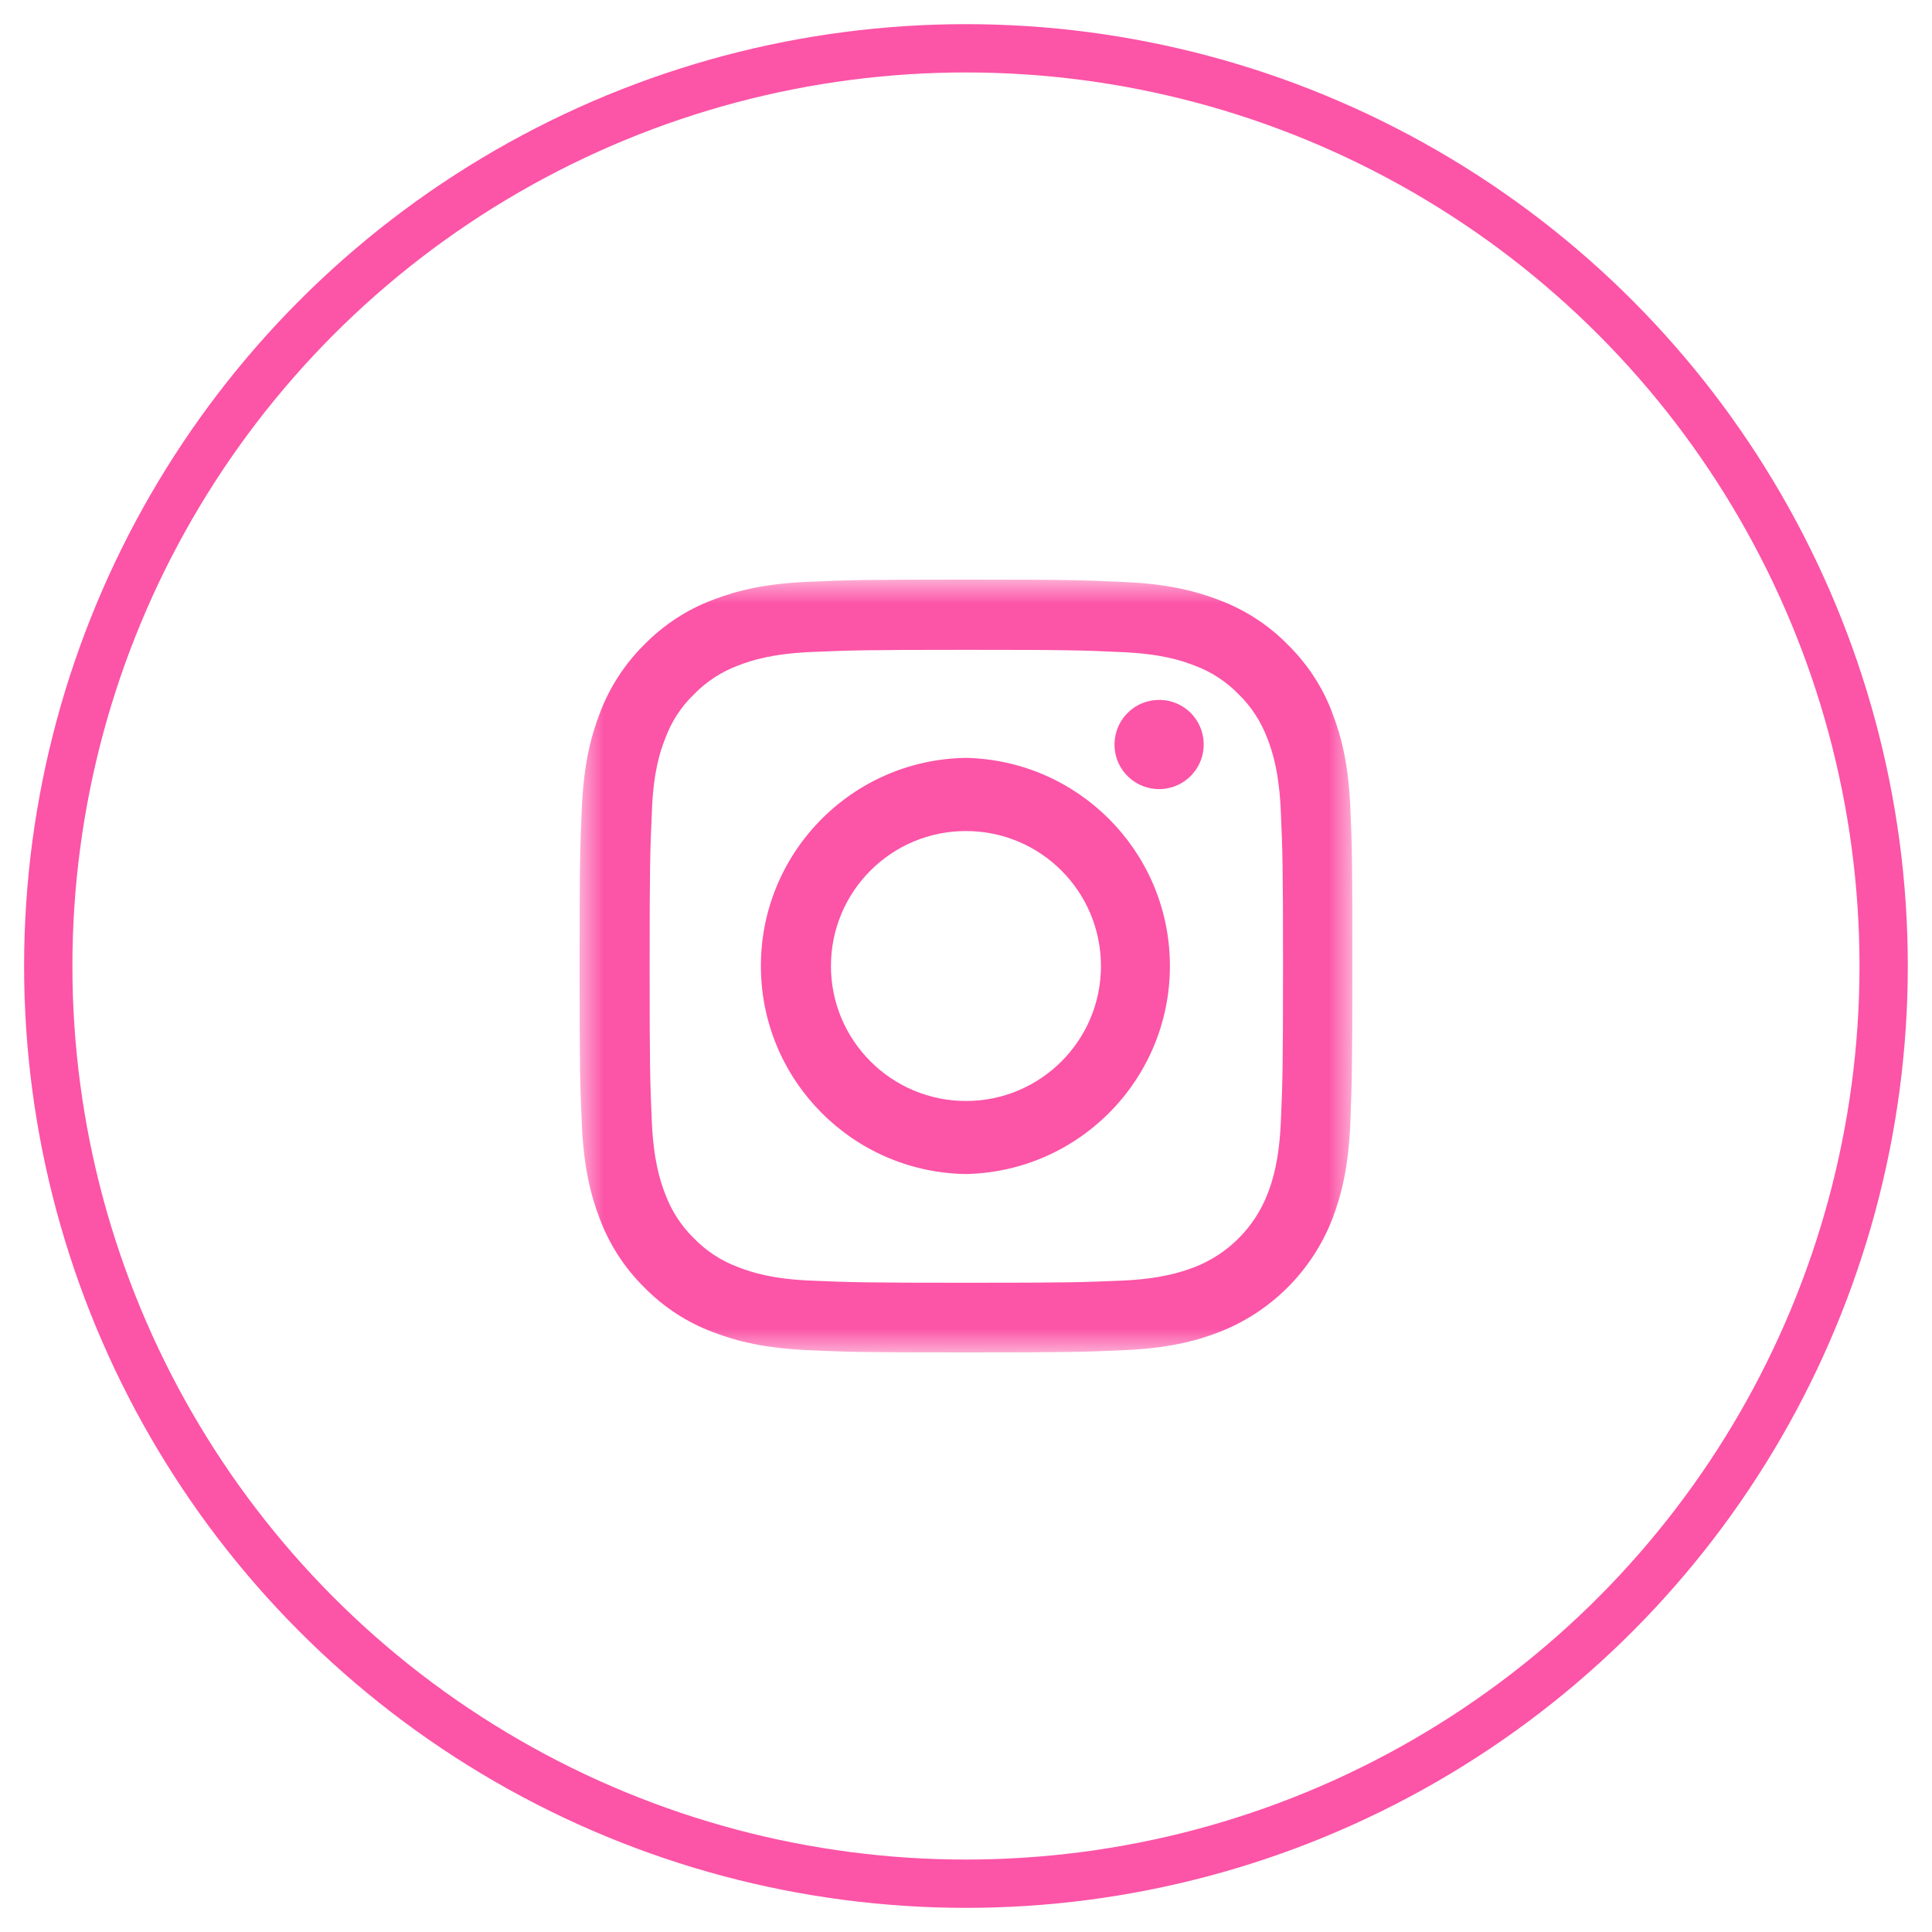<?xml version="1.0" encoding="utf-8"?>
<!-- Generator: Adobe Illustrator 16.0.0, SVG Export Plug-In . SVG Version: 6.00 Build 0)  -->
<!DOCTYPE svg PUBLIC "-//W3C//DTD SVG 1.1//EN" "http://www.w3.org/Graphics/SVG/1.1/DTD/svg11.dtd">
<svg version="1.1" id="Layer_1" xmlns="http://www.w3.org/2000/svg" xmlns:xlink="http://www.w3.org/1999/xlink" x="0px" y="0px"
	 width="40px" height="40px" viewBox="0 0 40 40" enable-background="new 0 0 40 40" xml:space="preserve">
<circle fill="none" stroke="#FC54A7" stroke-miterlimit="10" cx="19.999" cy="20" r="19"/>
<g>
	<g transform="translate(10 10.066)">
		<defs>
			<filter id="Adobe_OpacityMaskFilter" filterUnits="userSpaceOnUse" x="2" y="1.934" width="15.999" height="16">
				<feColorMatrix  type="matrix" values="1 0 0 0 0  0 1 0 0 0  0 0 1 0 0  0 0 0 1 0"/>
			</filter>
		</defs>
		<mask maskUnits="userSpaceOnUse" x="2" y="1.934" width="15.999" height="16" id="_x37_8q4je26ec_2_">
			<g filter="url(#Adobe_OpacityMaskFilter)">
				<path id="hrrwxcomvb_2_" fill="#FFFFFF" d="M2,1.934h15.999v15.999H2V1.934z"/>
			</g>
		</mask>
		<path mask="url(#_x37_8q4je26ec_2_)" fill="#FC54A7" d="M16.518,13.168c-0.035,0.783-0.166,1.205-0.274,1.483
			c-0.271,0.698-0.82,1.25-1.521,1.521c-0.279,0.105-0.705,0.24-1.481,0.275c-0.847,0.036-1.101,0.045-3.237,0.045
			c-2.134,0-2.391-0.009-3.232-0.045C5.99,16.413,5.568,16.28,5.287,16.17c-0.347-0.127-0.661-0.332-0.918-0.596
			C4.104,15.315,3.9,15,3.772,14.653c-0.109-0.277-0.24-0.705-0.276-1.482C3.459,12.327,3.45,12.075,3.45,9.94
			s0.01-2.391,0.048-3.232c0.03-0.781,0.163-1.202,0.274-1.483c0.127-0.347,0.331-0.663,0.6-0.919
			C4.628,4.042,4.943,3.838,5.29,3.71c0.28-0.109,0.706-0.24,1.484-0.276c0.844-0.036,1.098-0.046,3.232-0.046
			c2.139,0,2.393,0.009,3.234,0.048c0.783,0.035,1.203,0.165,1.484,0.275c0.349,0.127,0.662,0.332,0.92,0.596
			c0.266,0.26,0.467,0.572,0.597,0.92c0.11,0.281,0.241,0.706,0.276,1.484c0.037,0.845,0.047,1.097,0.047,3.231
			C16.563,12.077,16.555,12.327,16.518,13.168 M17.957,6.639c-0.037-0.85-0.176-1.435-0.372-1.941
			c-0.198-0.535-0.517-1.019-0.925-1.419c-0.398-0.407-0.885-0.721-1.417-0.921c-0.511-0.197-1.093-0.335-1.942-0.372
			C12.443,1.945,12.171,1.934,10,1.934c-2.173,0-2.444,0.009-3.297,0.047c-0.85,0.038-1.434,0.175-1.941,0.371
			c-0.535,0.2-1.019,0.517-1.42,0.925c-0.405,0.4-0.721,0.885-0.921,1.417c-0.198,0.508-0.335,1.091-0.373,1.94
			C2.009,7.491,2,7.764,2,9.935s0.009,2.444,0.047,3.296c0.039,0.852,0.176,1.436,0.372,1.941c0.203,0.537,0.517,1.02,0.925,1.421
			c0.4,0.407,0.885,0.723,1.417,0.921c0.511,0.197,1.092,0.333,1.942,0.373c0.853,0.039,1.126,0.047,3.297,0.047
			s2.443-0.009,3.297-0.047c0.852-0.04,1.438-0.176,1.943-0.373c1.074-0.417,1.925-1.266,2.344-2.342
			c0.195-0.508,0.333-1.092,0.371-1.941c0.033-0.854,0.044-1.123,0.044-3.297C17.999,7.764,17.995,7.491,17.957,6.639"/>
	</g>
	<path fill="#FC54A7" d="M19.999,22.795c-1.543-0.002-2.795-1.252-2.795-2.795c0-1.544,1.251-2.795,2.795-2.794
		c1.546,0,2.795,1.251,2.795,2.795C22.795,21.543,21.543,22.795,19.999,22.795L19.999,22.795 M19.999,15.691
		c-2.379,0.035-4.28,1.991-4.245,4.37c0.033,2.33,1.914,4.212,4.245,4.246c2.379-0.049,4.269-2.017,4.222-4.395
		C24.174,17.602,22.311,15.741,19.999,15.691 M24.921,15.385c0.017,0.509-0.384,0.936-0.894,0.952
		c-0.512,0.016-0.938-0.385-0.952-0.894c0-0.019,0-0.038,0-0.057c0.016-0.51,0.44-0.91,0.952-0.895
		C24.514,14.504,24.907,14.896,24.921,15.385"/>
</g>
</svg>
